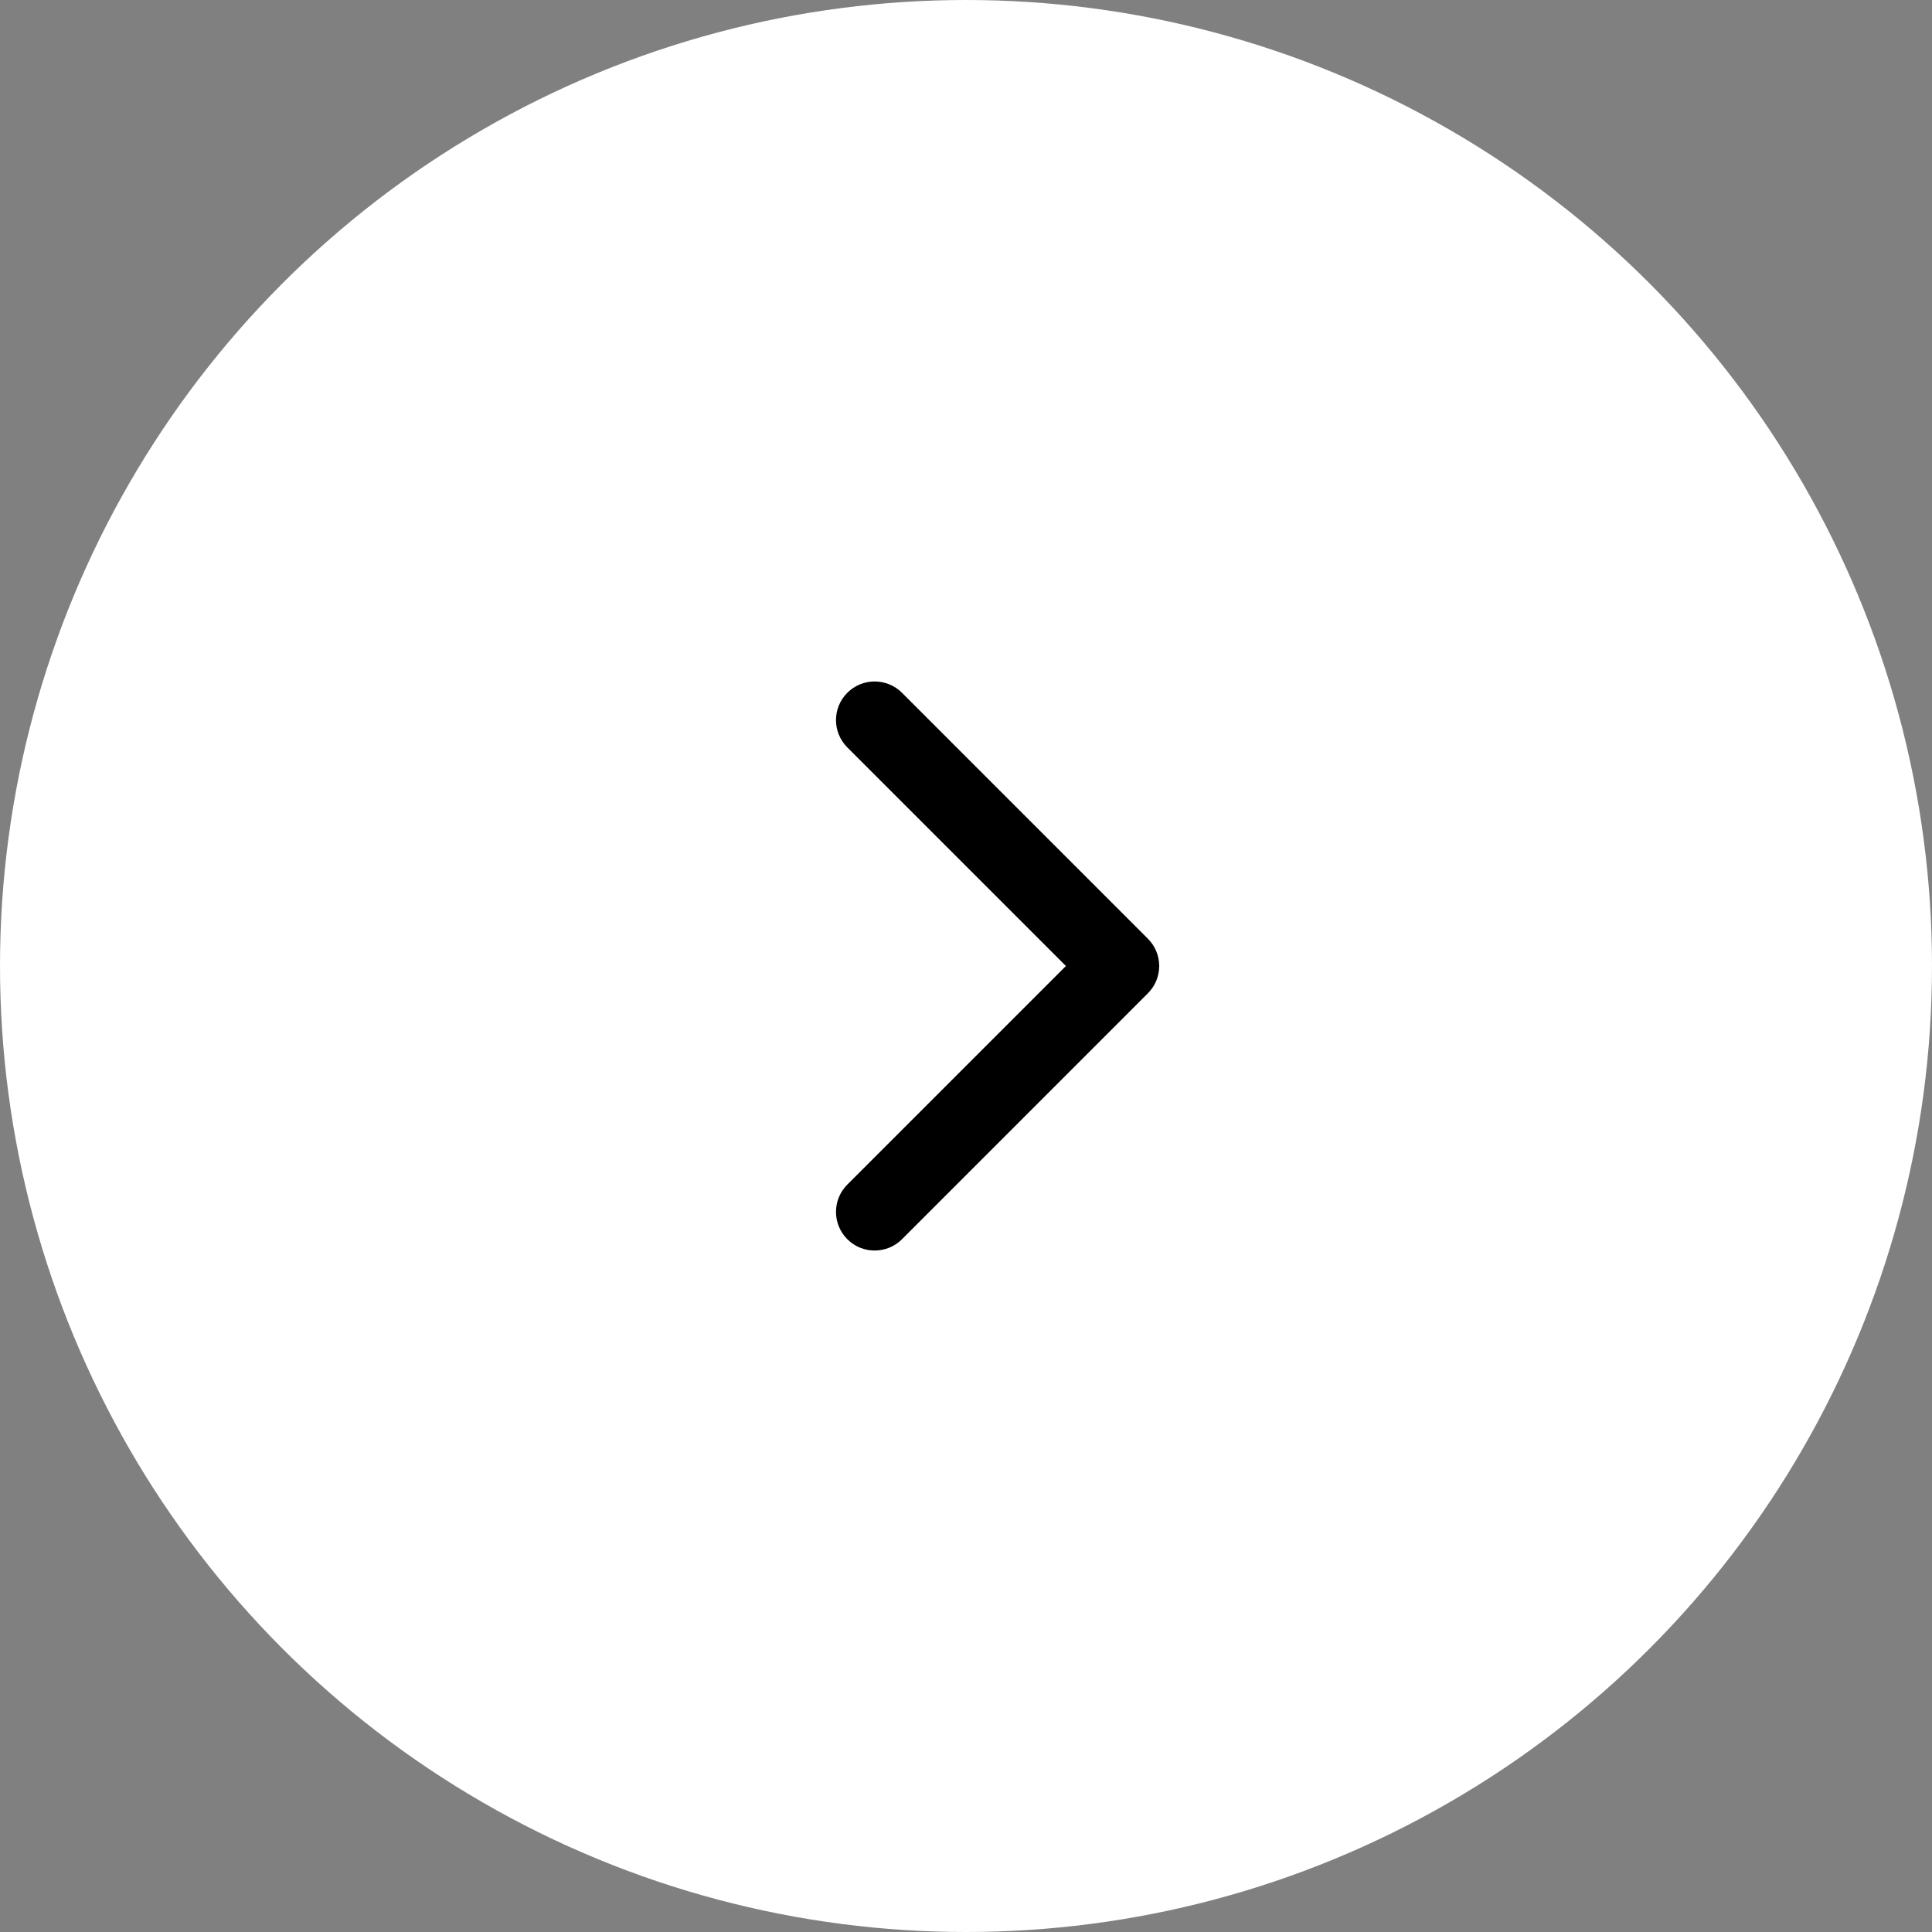 <svg width="45" height="45" viewBox="0 0 45 45" fill="none" xmlns="http://www.w3.org/2000/svg">
<rect x="0" y="0" width="45" height="45" fill="#808080" stroke="none"/>
<circle cx="22.5" cy="22.5" r="22.5" fill="white"/>
<path d="M26.736 23.136C27.088 22.785 27.088 22.215 26.736 21.864L21.009 16.136C20.657 15.785 20.087 15.785 19.736 16.136C19.384 16.488 19.384 17.057 19.736 17.409L24.827 22.5L19.736 27.591C19.384 27.943 19.384 28.512 19.736 28.864C20.087 29.215 20.657 29.215 21.009 28.864L26.736 23.136ZM26.1 22.5V23.4H26.1V22.5V21.6H26.1V22.5Z" fill="black"/>
</svg>
